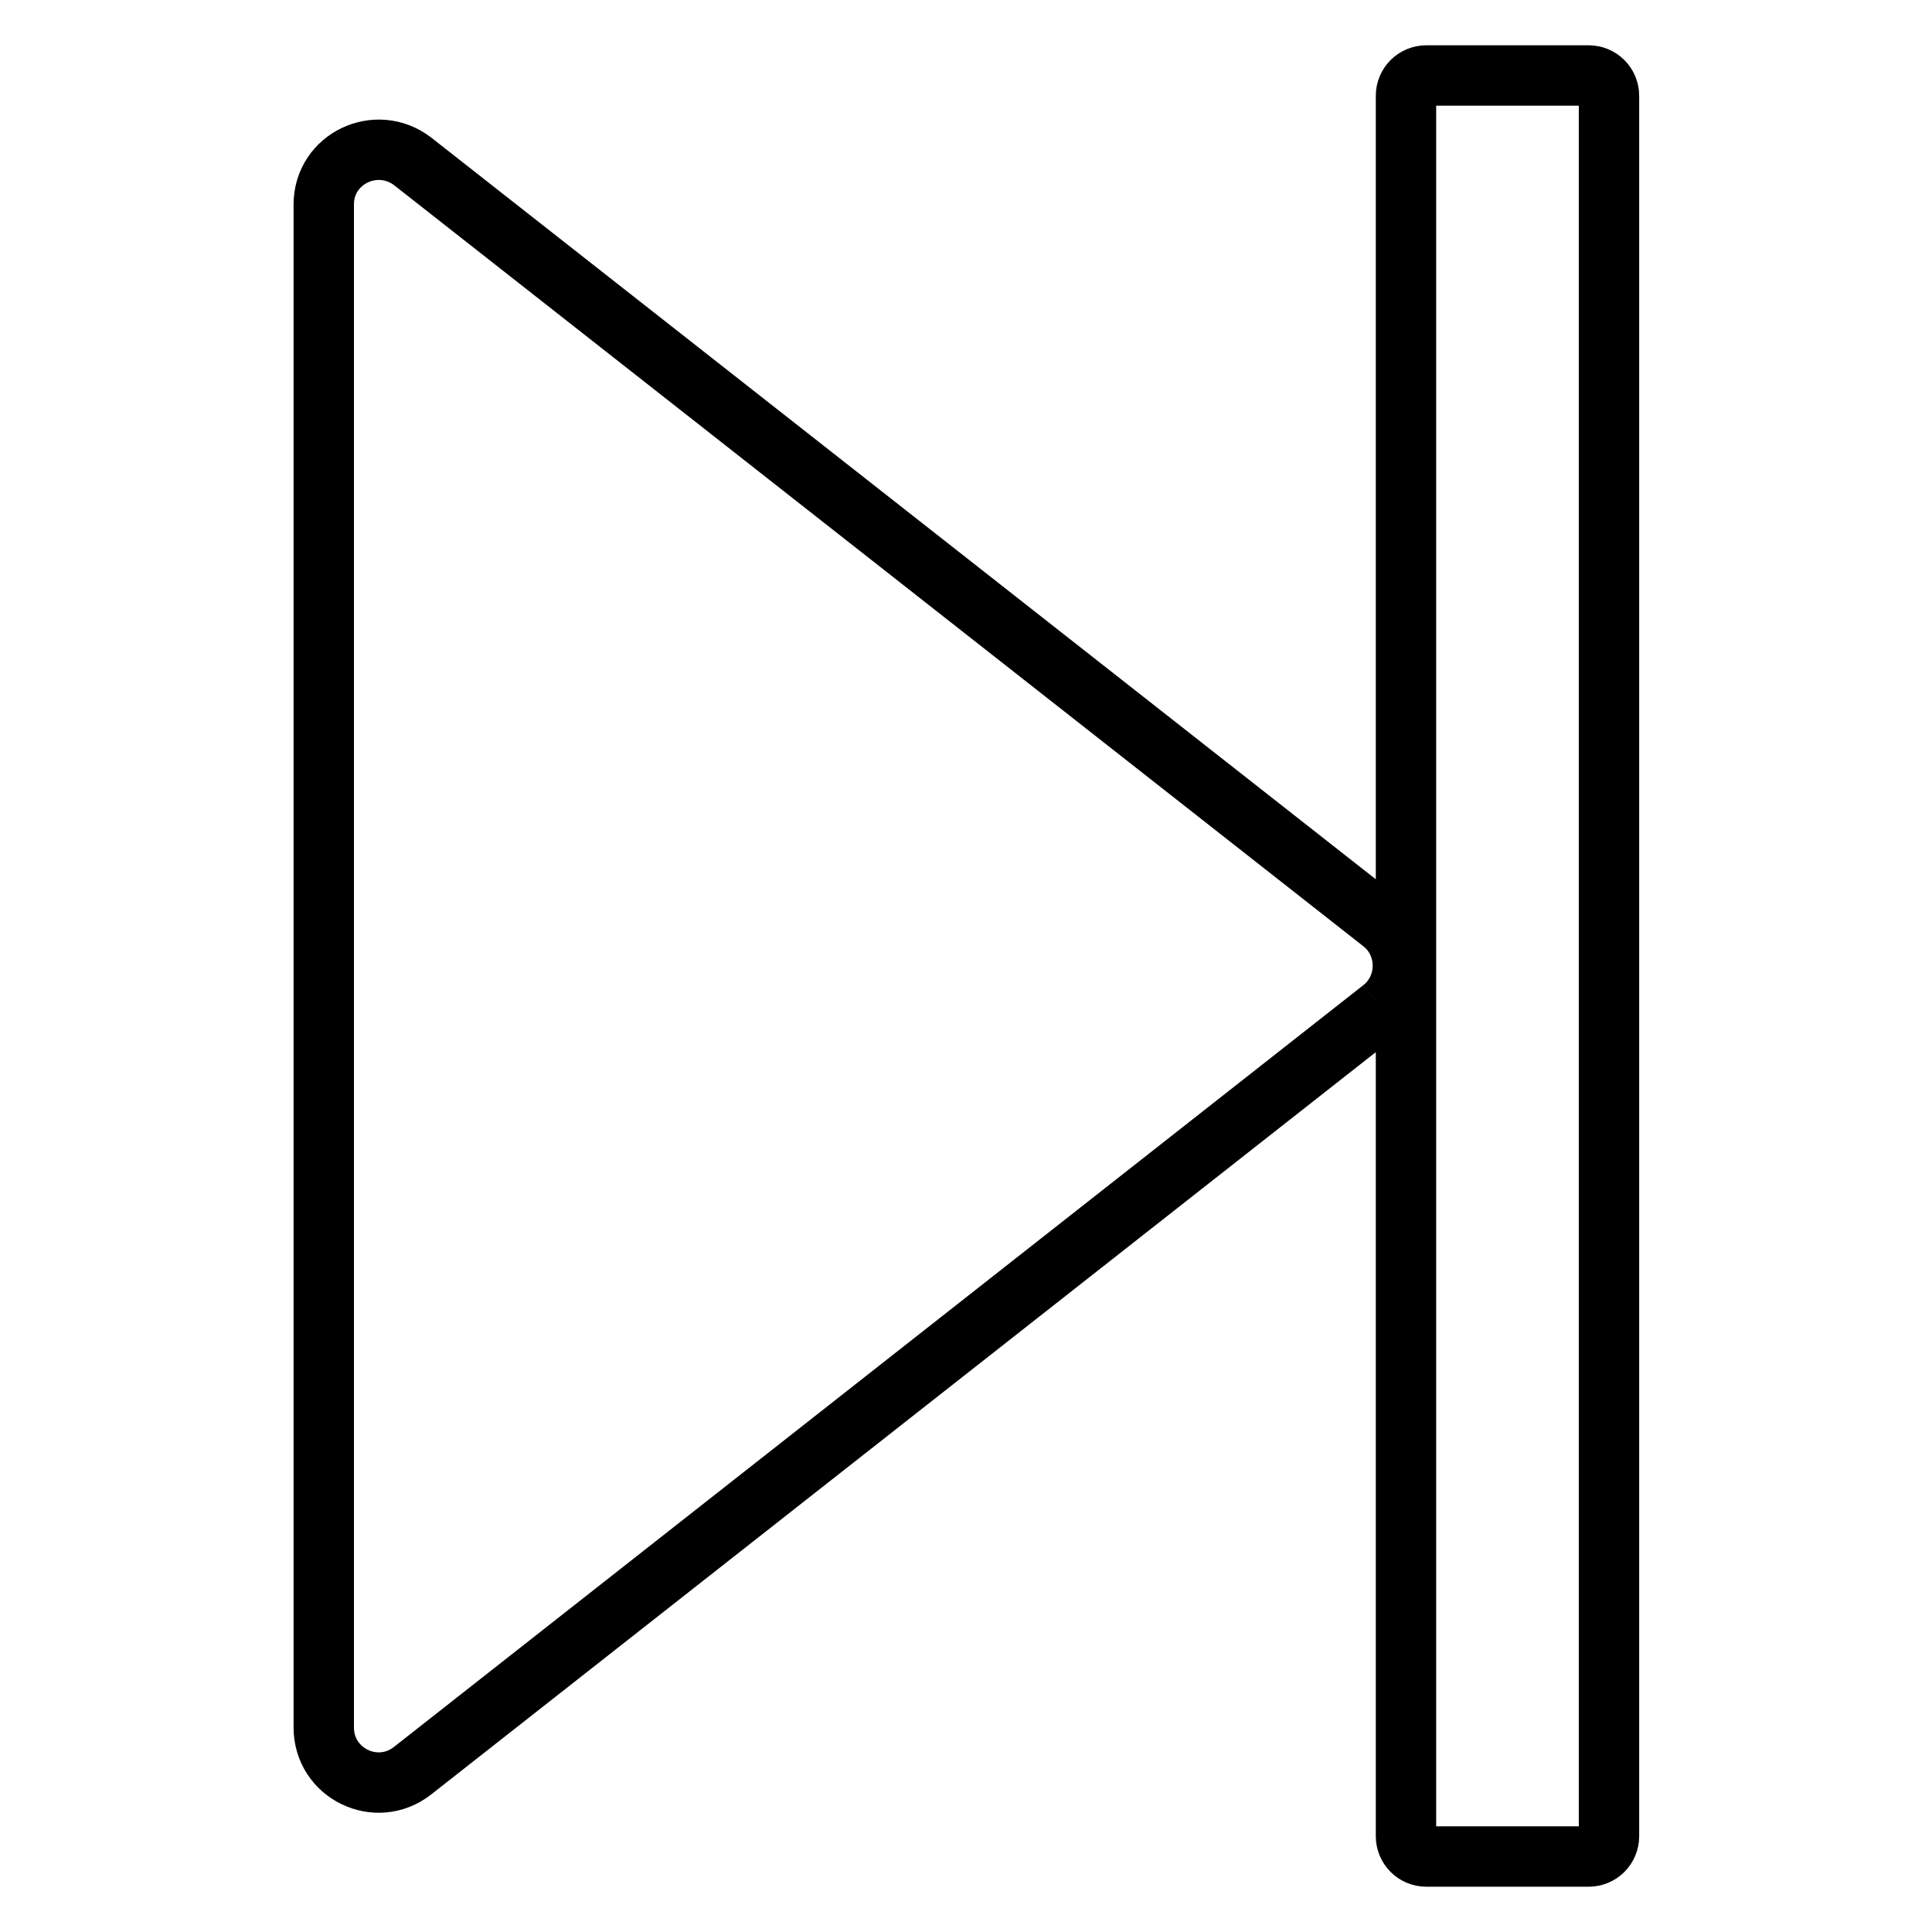 <?xml version="1.0" encoding="utf-8"?>
<!-- Svg Vector Icons : http://www.onlinewebfonts.com/icon -->
<!DOCTYPE svg PUBLIC "-//W3C//DTD SVG 1.1//EN" "http://www.w3.org/Graphics/SVG/1.1/DTD/svg11.dtd">
<svg version="1.1" xmlns="http://www.w3.org/2000/svg" xmlns:xlink="http://www.w3.org/1999/xlink" x="0px" y="0px" viewBox="0 0 256 256" enable-background="new 0 0 256 256" xml:space="preserve">
<g> <path stroke-width="8" fill-opacity="0" stroke="#000000"  d="M183.1,133.7L54.7,234.6c-4.8,3.8-11.8,0.4-11.8-5.7V27.1c0-6.1,7-9.4,11.8-5.7l128.5,100.9 C186.8,125.2,186.8,130.8,183.1,133.7 M189,246h21.5c1.5,0,2.7-1.2,2.7-2.7V12.7c0-1.5-1.2-2.7-2.7-2.7H189c-1.5,0-2.7,1.2-2.7,2.7 v230.6C186.3,244.8,187.5,246,189,246"/></g>
</svg>